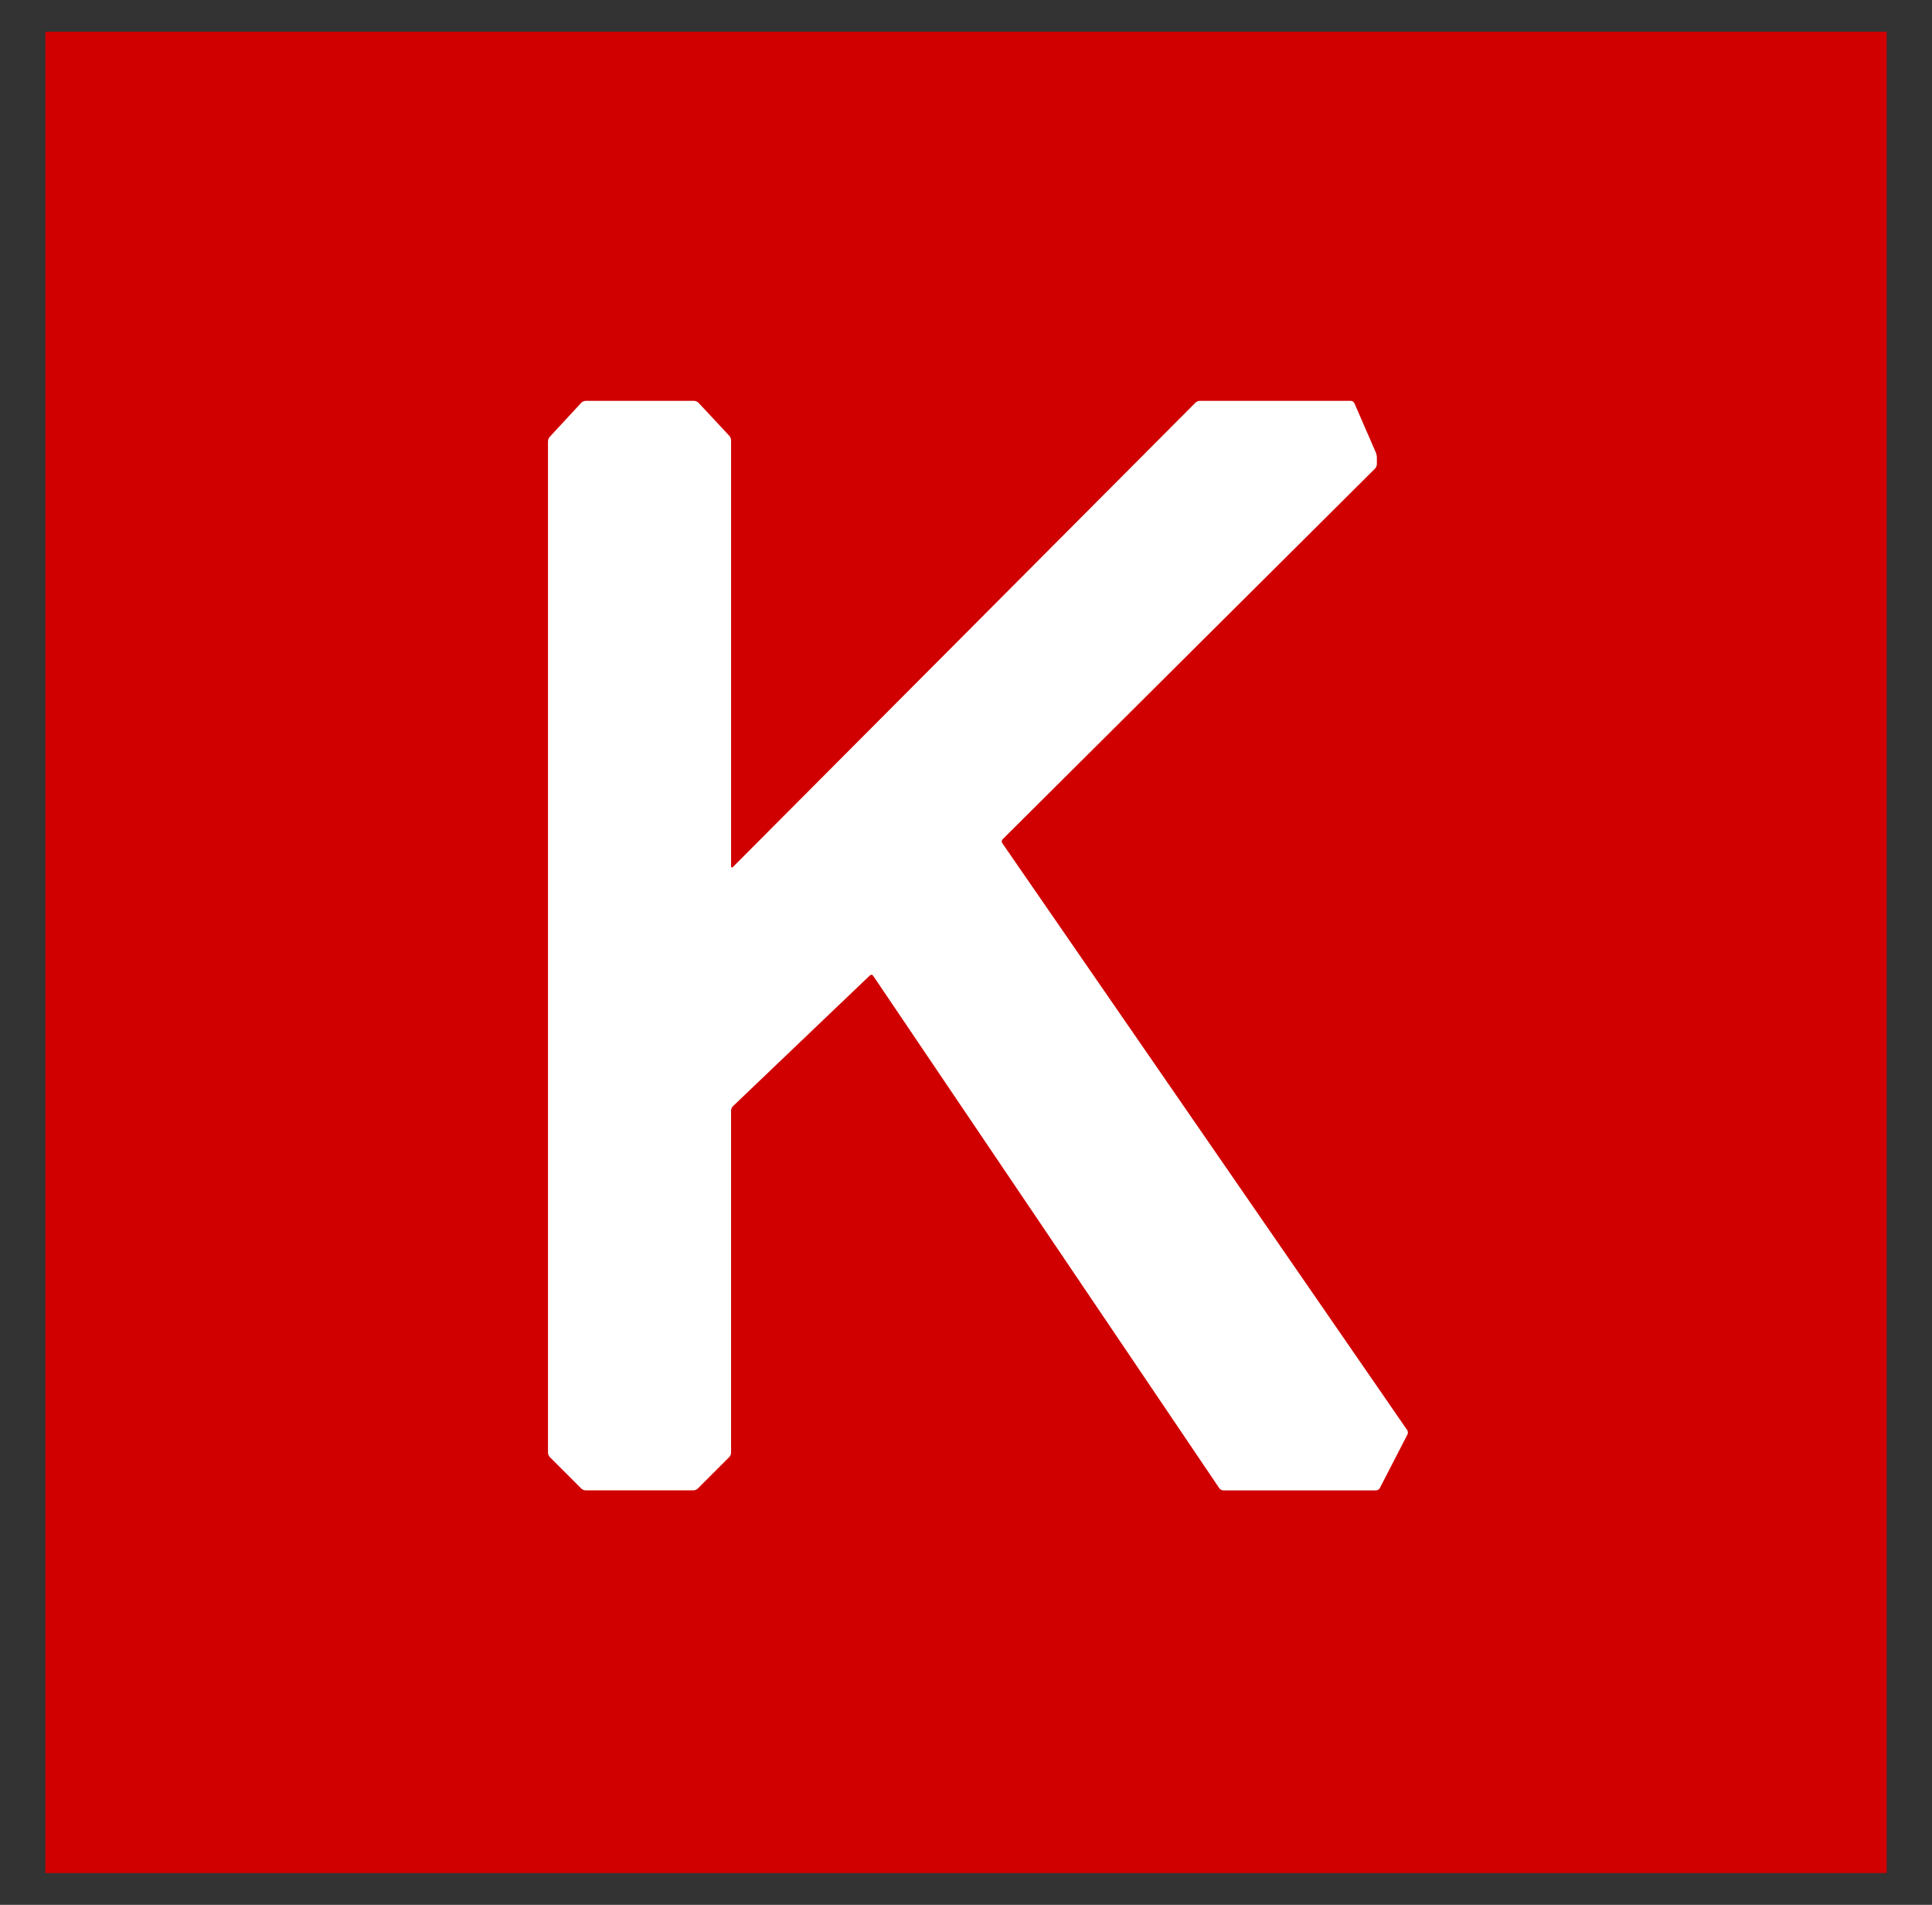 <svg width="71" height="70" viewBox="0 0 71 70" fill="none" xmlns="http://www.w3.org/2000/svg">
<rect x="0" y="0" width="71" height="70" fill="#333333" stroke="none"/>
<g id="Keras_logo 1">
<g id="Group">
<path id="Vector" d="M69.333 68.83C69.333 68.831 69.332 68.833 69.331 68.833H1.669C1.668 68.833 1.667 68.831 1.667 68.83V1.169C1.667 1.167 1.668 1.166 1.669 1.166H69.331C69.333 1.166 69.334 1.167 69.334 1.169V68.83H69.333Z" fill="#D00000"/>
</g>
<g id="Group_2">
<path id="Vector_2" d="M20.139 53.387C20.139 53.438 20.169 53.509 20.204 53.545L21.363 54.703C21.399 54.739 21.47 54.769 21.521 54.769H25.484C25.535 54.769 25.607 54.739 25.642 54.703L26.8 53.545C26.837 53.508 26.866 53.437 26.866 53.387V40.811C26.866 40.76 26.896 40.689 26.933 40.654L31.969 35.844C32.006 35.809 32.06 35.815 32.088 35.858L44.811 54.693C44.839 54.735 44.905 54.77 44.955 54.77H50.57C50.621 54.77 50.682 54.733 50.706 54.688L51.724 52.713C51.748 52.668 51.743 52.597 51.714 52.554L36.833 30.984C36.803 30.942 36.809 30.878 36.846 30.842L50.533 17.219C50.569 17.182 50.599 17.112 50.599 17.061V16.809C50.599 16.758 50.582 16.678 50.562 16.631L49.772 14.815C49.752 14.769 49.693 14.73 49.642 14.73H44.092C44.041 14.73 43.97 14.76 43.934 14.796L26.933 31.862C26.896 31.898 26.867 31.886 26.867 31.834V16.178C26.867 16.127 26.839 16.055 26.804 16.018L25.668 14.799C25.633 14.762 25.562 14.731 25.511 14.731H21.521C21.47 14.731 21.399 14.762 21.364 14.799L20.201 16.055C20.166 16.093 20.138 16.165 20.138 16.216V53.387H20.139Z" fill="white"/>
</g>
</g>
</svg>
